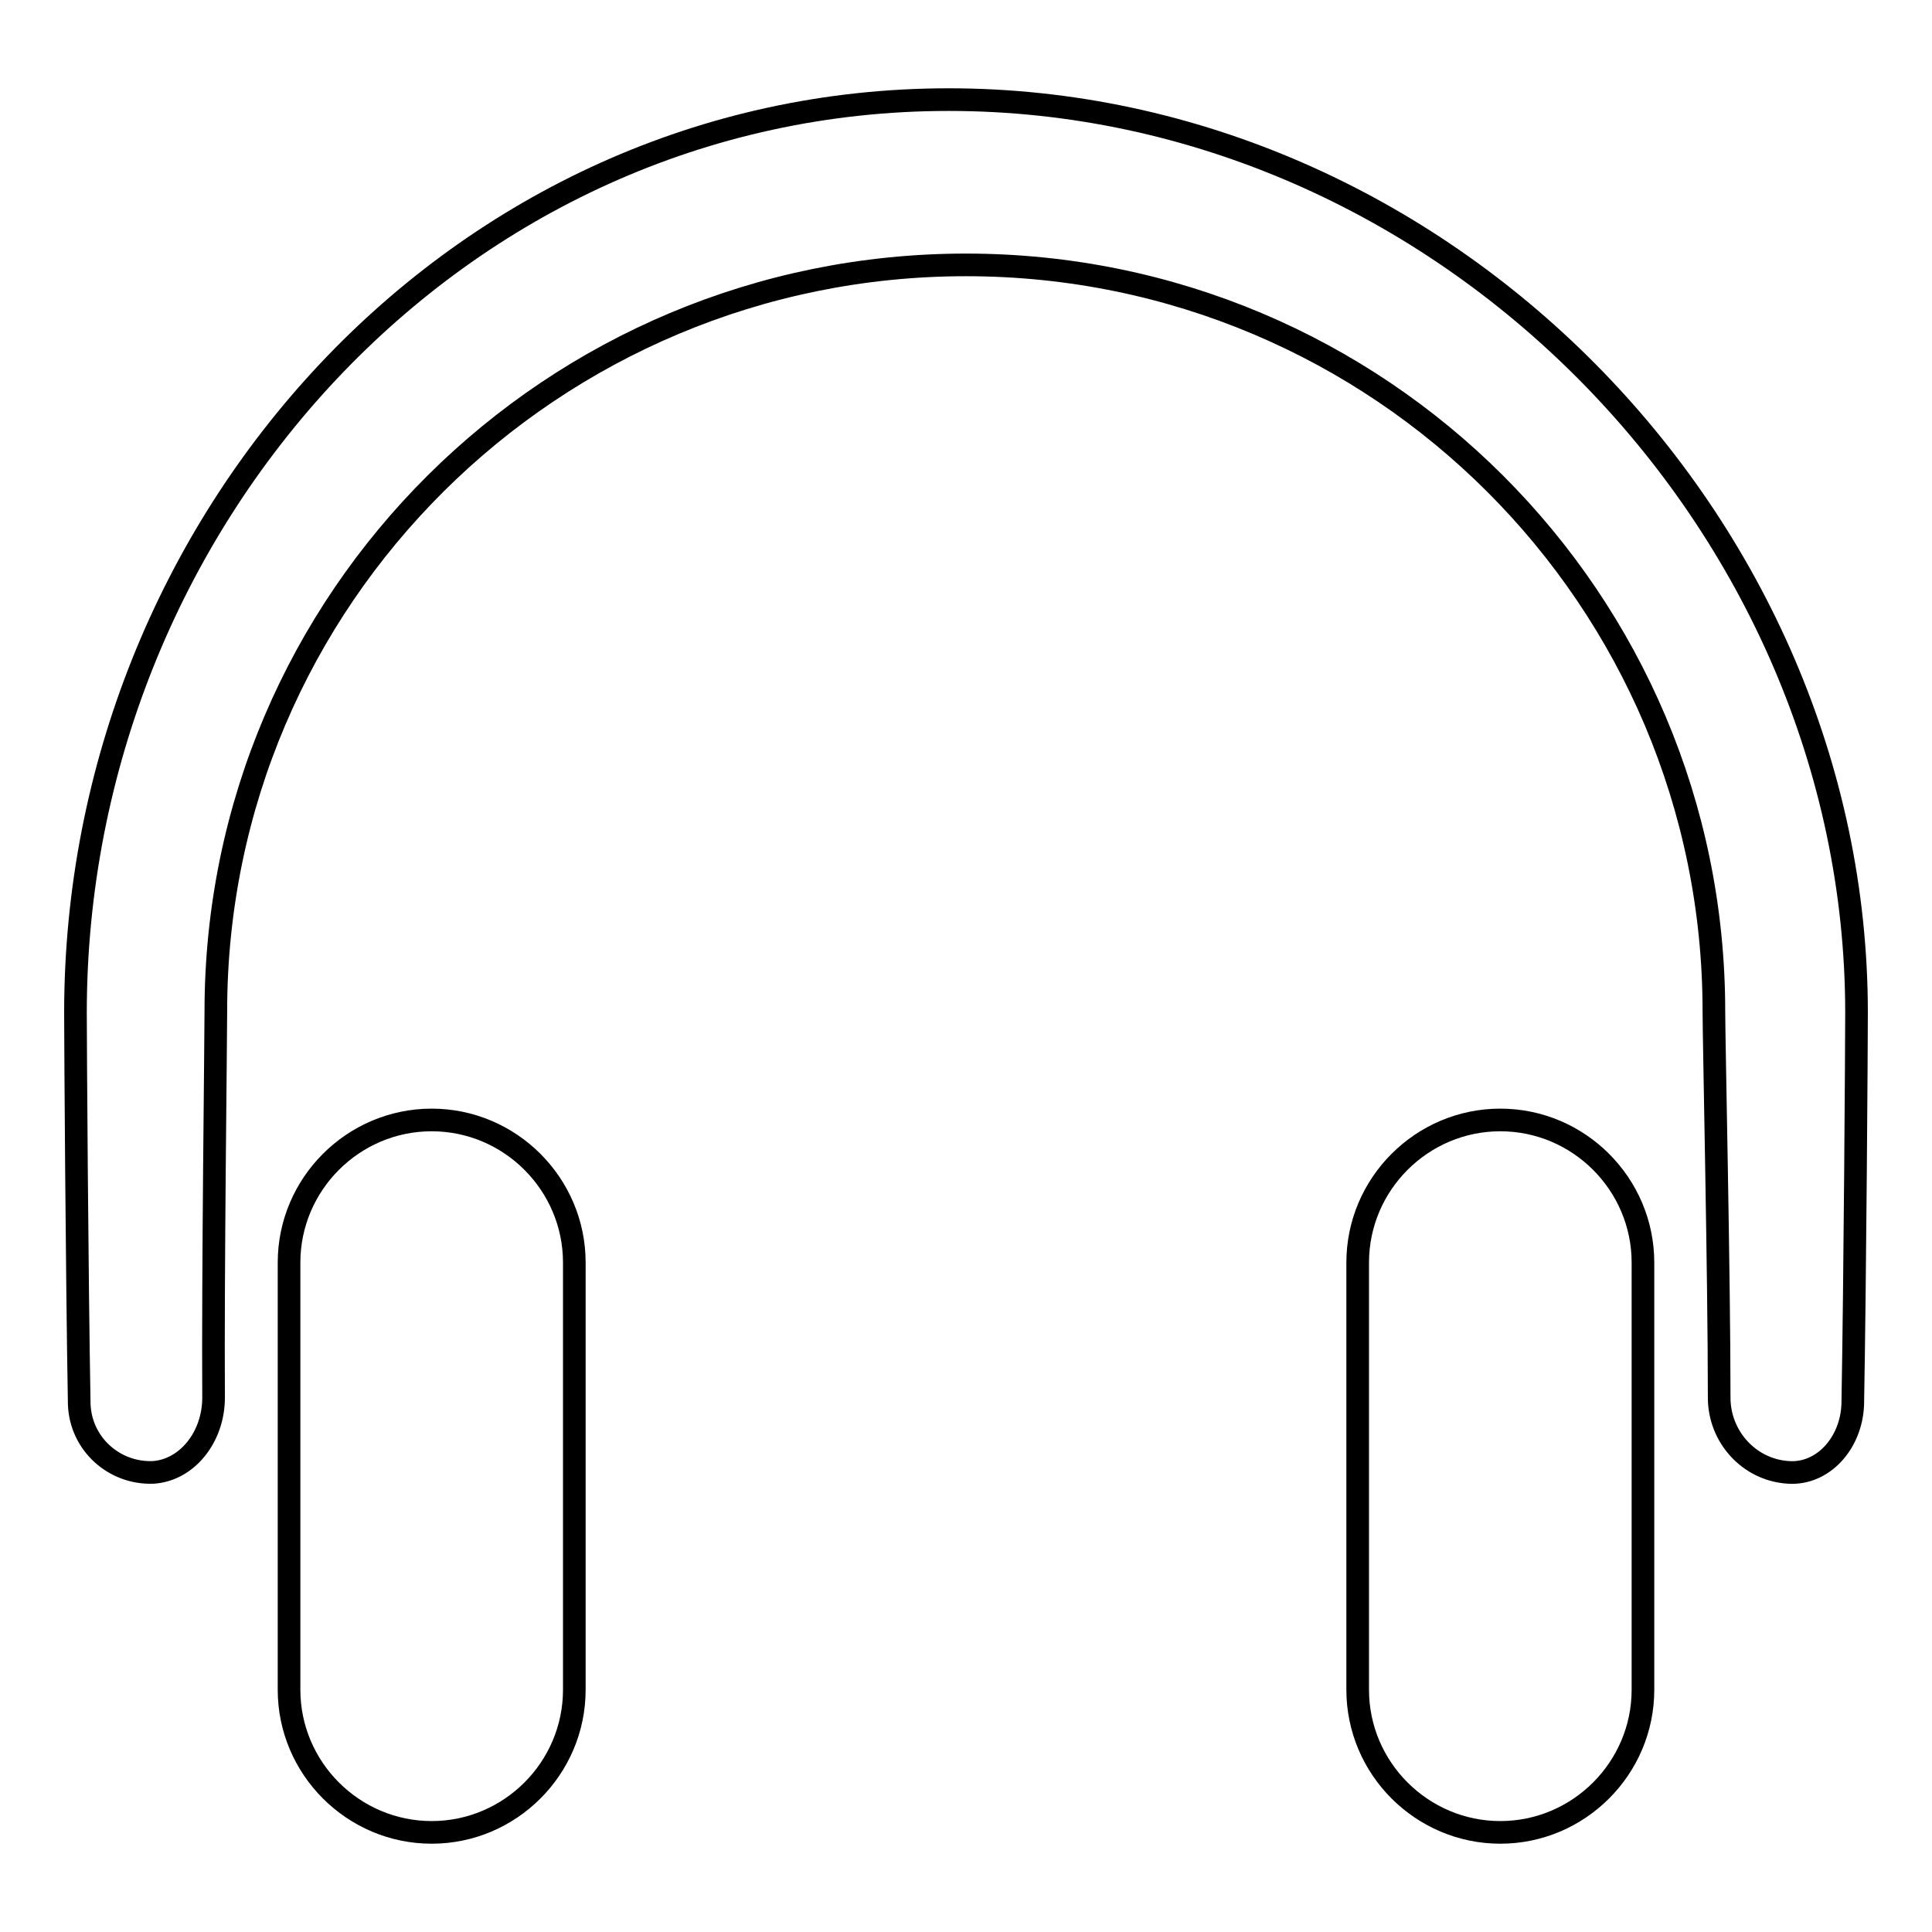 <?xml version="1.0" encoding="utf-8"?>
<!-- Svg Vector Icons : http://www.onlinewebfonts.com/icon -->
<!DOCTYPE svg PUBLIC "-//W3C//DTD SVG 1.1//EN" "http://www.w3.org/Graphics/SVG/1.1/DTD/svg11.dtd">
<svg version="1.1" xmlns="http://www.w3.org/2000/svg" xmlns:xlink="http://www.w3.org/1999/xlink" x="0px" y="0px" viewBox="0 0 256 256" enable-background="new 0 0 256 256" xml:space="preserve">
<g><g><path stroke-width="3" fill-opacity="0" stroke="#000000"  d="M10,134.2c0,3.7,0.2,35.5,0.5,51.9c0.2,5.2,4.6,9.2,9.8,9c4.5-0.3,8-4.7,8-9.9c-0.1-16.2,0.3-47.4,0.3-51.2c0-54.7,44.6-98.9,99.4-98.9s99.1,44.3,99.1,98.9c0,3.8,0.7,34.9,0.7,51.2c0,5.2,4,9.6,9.2,9.9c4.5,0.3,8.3-3.8,8.5-9c0.3-16.4,0.5-48.2,0.5-51.9c0-65.1-55-121-120.3-121C60.6,13.2,10,69.1,10,134.2z"/><path stroke-width="3" fill-opacity="0" stroke="#000000"  d="M57.2,148.4c10.4,0,18.9,8.5,18.9,18.9v56.6c0,10.4-8.5,18.9-18.9,18.9c-10.4,0-18.9-8.5-18.9-18.9v-56.6C38.3,156.9,46.8,148.4,57.2,148.4z"/><path stroke-width="3" fill-opacity="0" stroke="#000000"  d="M198.8,148.4c10.4,0,18.9,8.5,18.9,18.9v56.6c0,10.4-8.5,18.9-18.9,18.9s-18.9-8.5-18.9-18.9v-56.6C179.9,156.9,188.4,148.4,198.8,148.4z"/></g></g>
</svg>